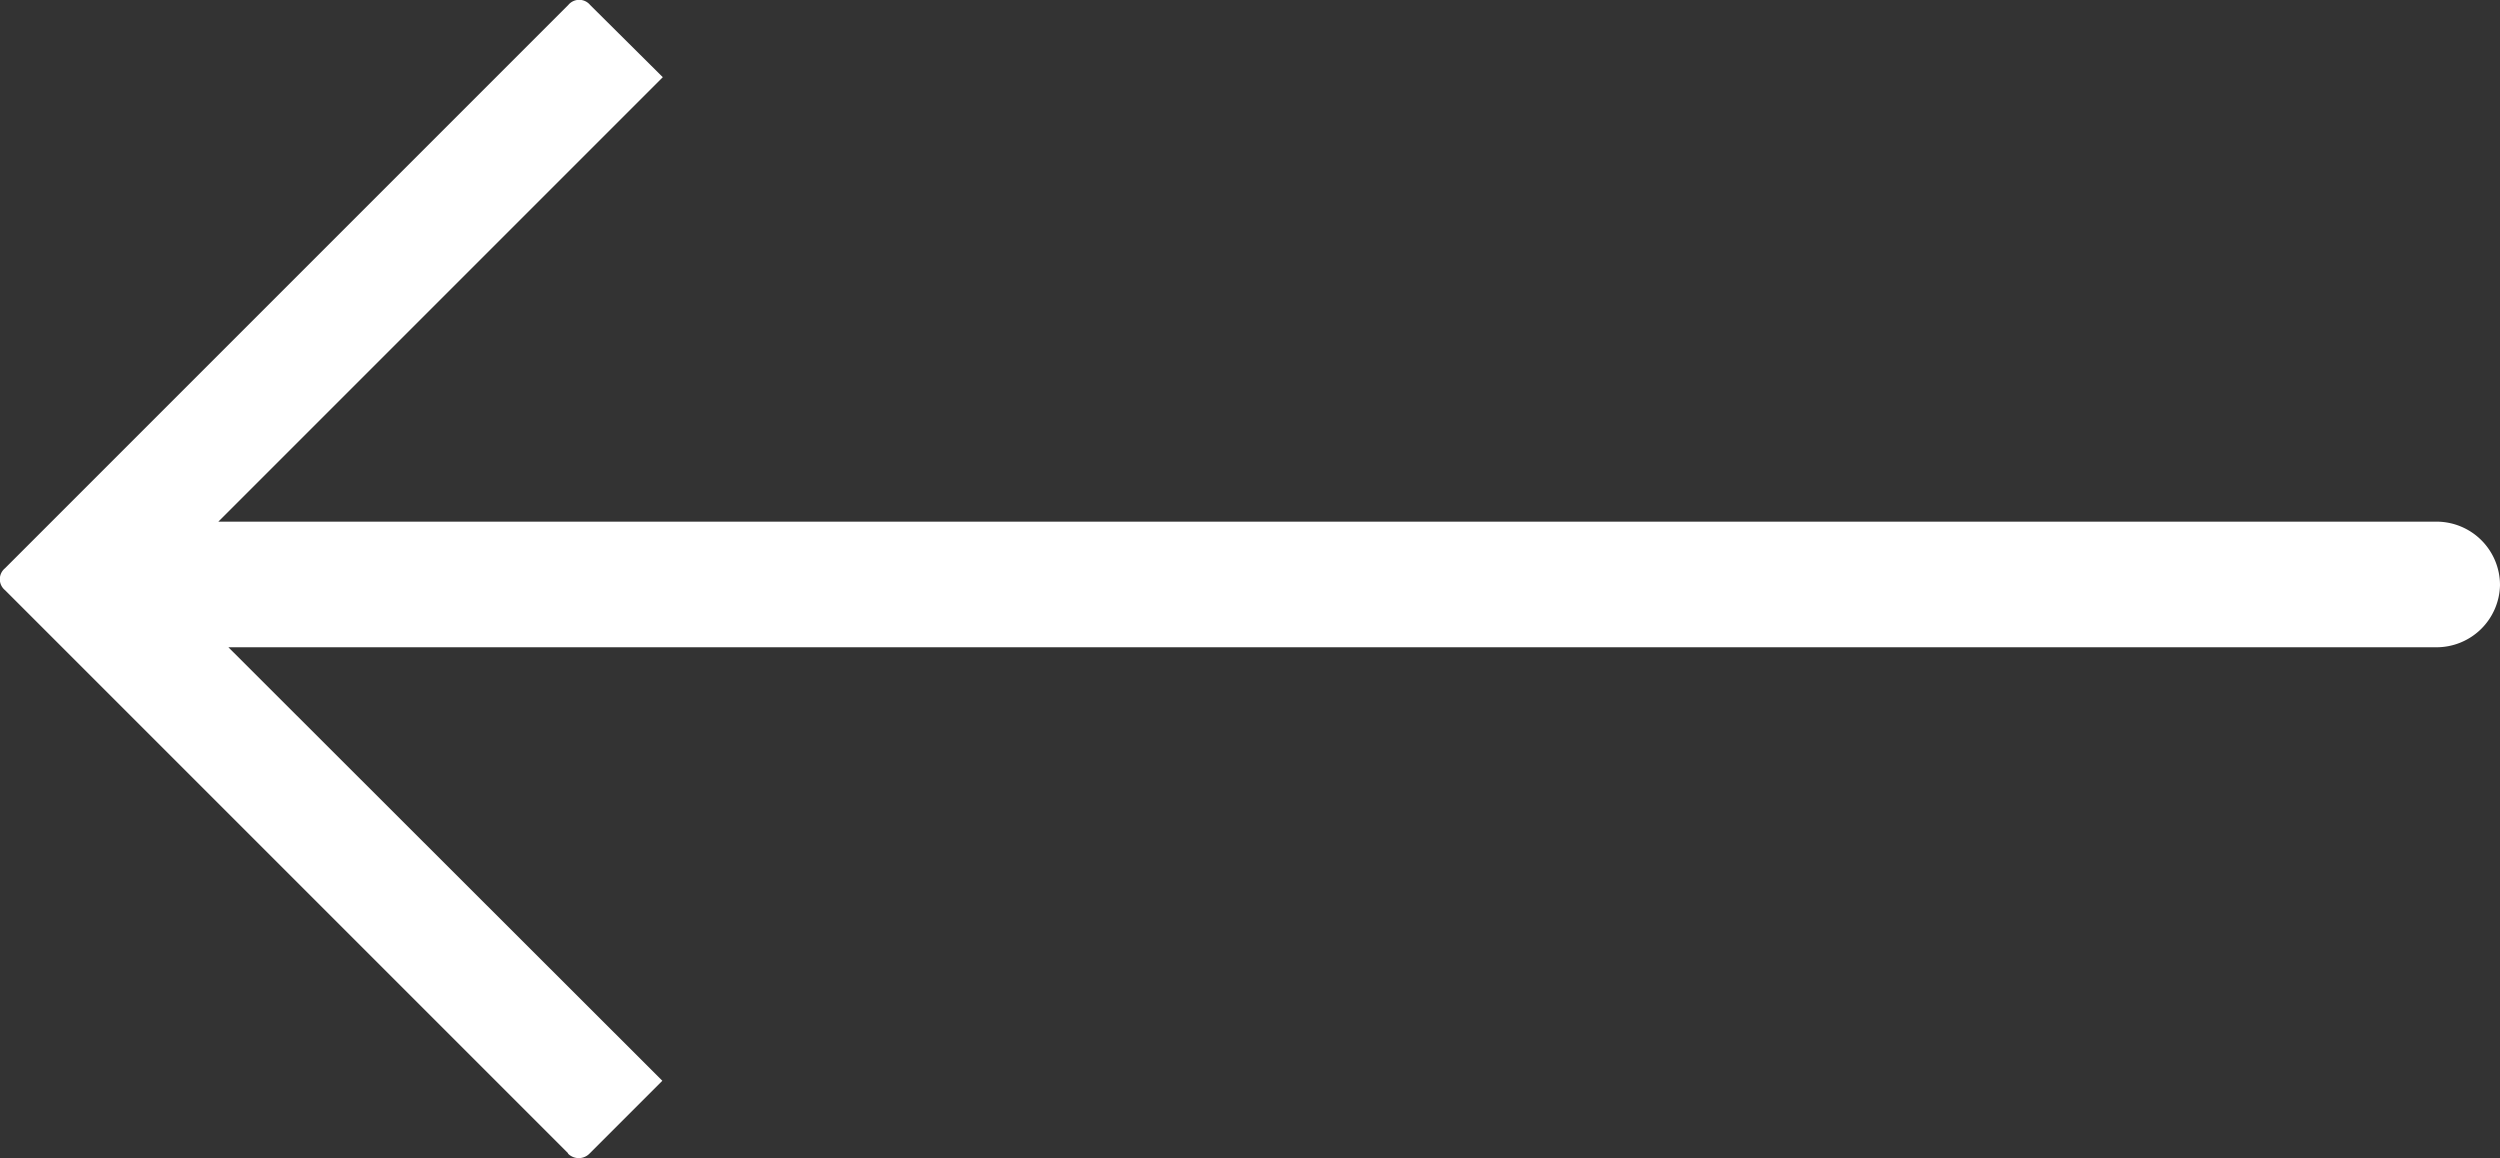 <svg xmlns="http://www.w3.org/2000/svg" viewBox="0 0 54.73 25.36"><rect x="0" y="0" width="54.73" height="25.36" fill="#333333" stroke="none"/><defs><style>.cls-1{fill:#fff;fill-rule:evenodd;}</style></defs><title>left-nav</title><g id="Ebene_2" data-name="Ebene 2"><g id="Layer_1" data-name="Layer 1"><path class="cls-1" d="M12.44,25.25.11,12.92a.31.31,0,0,1,0-.48L12.44.11a.31.31,0,0,1,.48,0l1.59,1.58L4.78,11.42H53.34a1.39,1.39,0,0,1,1.39,1.39h0a1.39,1.39,0,0,1-1.39,1.36H5l9.5,9.49-1.59,1.59a.33.33,0,0,1-.48,0Z"/></g></g></svg>